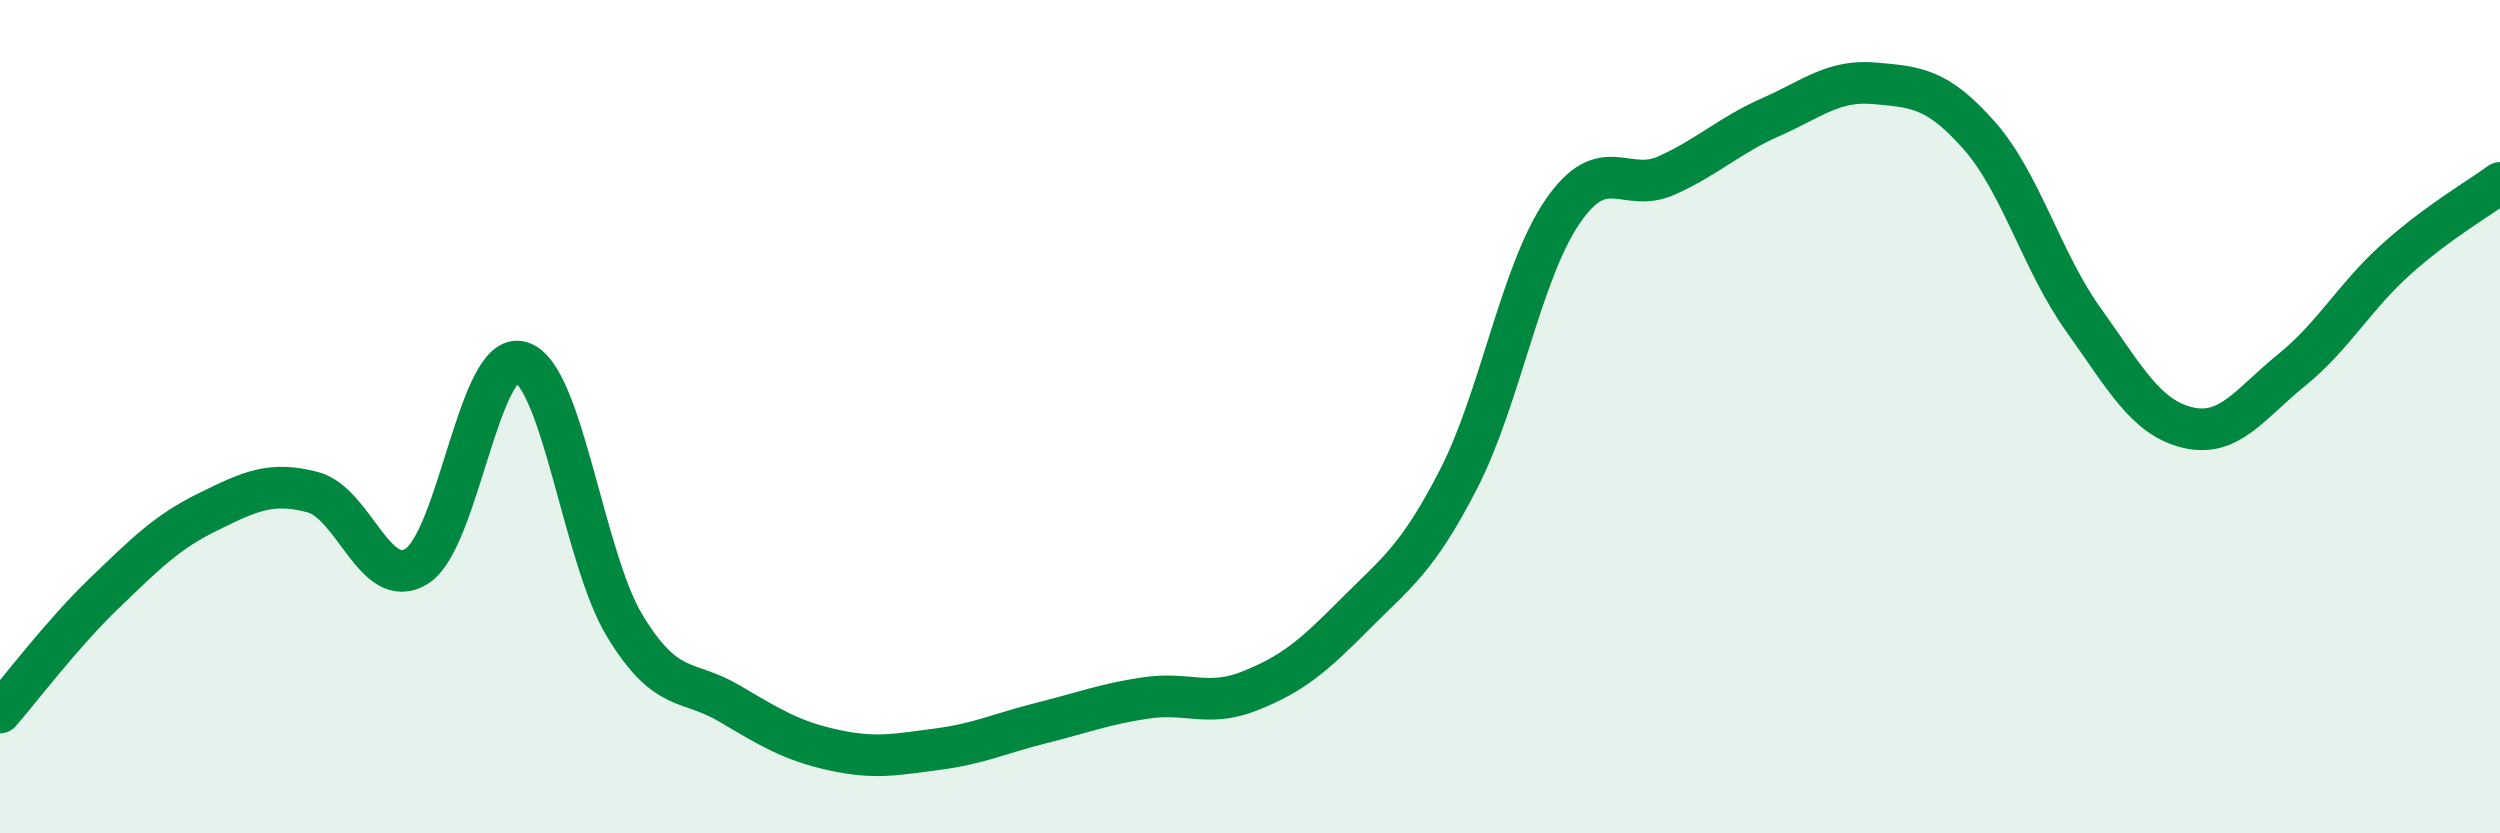 
    <svg width="60" height="20" viewBox="0 0 60 20" xmlns="http://www.w3.org/2000/svg">
      <path
        d="M 0,17.1 C 0.5,16.53 1.5,15.2 2.5,14.24 C 3.5,13.28 4,12.77 5,12.28 C 6,11.79 6.5,11.55 7.5,11.81 C 8.5,12.07 9,14.21 10,13.59 C 11,12.97 11.5,8.4 12.5,8.69 C 13.5,8.98 14,13.39 15,15.03 C 16,16.67 16.5,16.29 17.5,16.88 C 18.5,17.47 19,17.78 20,18 C 21,18.22 21.5,18.11 22.5,17.98 C 23.5,17.85 24,17.6 25,17.35 C 26,17.1 26.5,16.9 27.5,16.75 C 28.5,16.6 29,16.98 30,16.58 C 31,16.18 31.5,15.77 32.5,14.76 C 33.5,13.75 34,13.45 35,11.51 C 36,9.57 36.5,6.54 37.5,5.08 C 38.5,3.62 39,4.66 40,4.21 C 41,3.76 41.5,3.25 42.5,2.81 C 43.5,2.37 44,1.91 45,2 C 46,2.09 46.5,2.12 47.5,3.25 C 48.5,4.38 49,6.27 50,7.67 C 51,9.07 51.5,10.02 52.5,10.26 C 53.5,10.5 54,9.69 55,8.88 C 56,8.07 56.5,7.13 57.5,6.23 C 58.5,5.33 59.5,4.76 60,4.39L60 20L0 20Z"
        fill="#008740"
        opacity="0.1"
        stroke-linecap="round"
        stroke-linejoin="round"
      />
      <path
        d="M 0,17.1 C 0.5,16.53 1.5,15.2 2.5,14.24 C 3.5,13.28 4,12.77 5,12.28 C 6,11.79 6.5,11.55 7.5,11.81 C 8.5,12.07 9,14.21 10,13.59 C 11,12.97 11.5,8.4 12.5,8.69 C 13.5,8.98 14,13.39 15,15.03 C 16,16.67 16.5,16.29 17.5,16.88 C 18.5,17.47 19,17.78 20,18 C 21,18.22 21.5,18.11 22.5,17.98 C 23.5,17.85 24,17.6 25,17.35 C 26,17.1 26.5,16.9 27.5,16.75 C 28.5,16.6 29,16.98 30,16.58 C 31,16.18 31.5,15.77 32.5,14.76 C 33.5,13.75 34,13.45 35,11.51 C 36,9.57 36.5,6.54 37.5,5.08 C 38.5,3.62 39,4.66 40,4.21 C 41,3.76 41.5,3.25 42.5,2.81 C 43.5,2.37 44,1.91 45,2 C 46,2.09 46.5,2.12 47.5,3.25 C 48.5,4.38 49,6.27 50,7.67 C 51,9.07 51.5,10.02 52.5,10.26 C 53.5,10.5 54,9.69 55,8.88 C 56,8.07 56.5,7.13 57.5,6.23 C 58.5,5.33 59.5,4.76 60,4.39"
        stroke="#008740"
        stroke-width="1"
        fill="none"
        stroke-linecap="round"
        stroke-linejoin="round"
      />
    </svg>
  